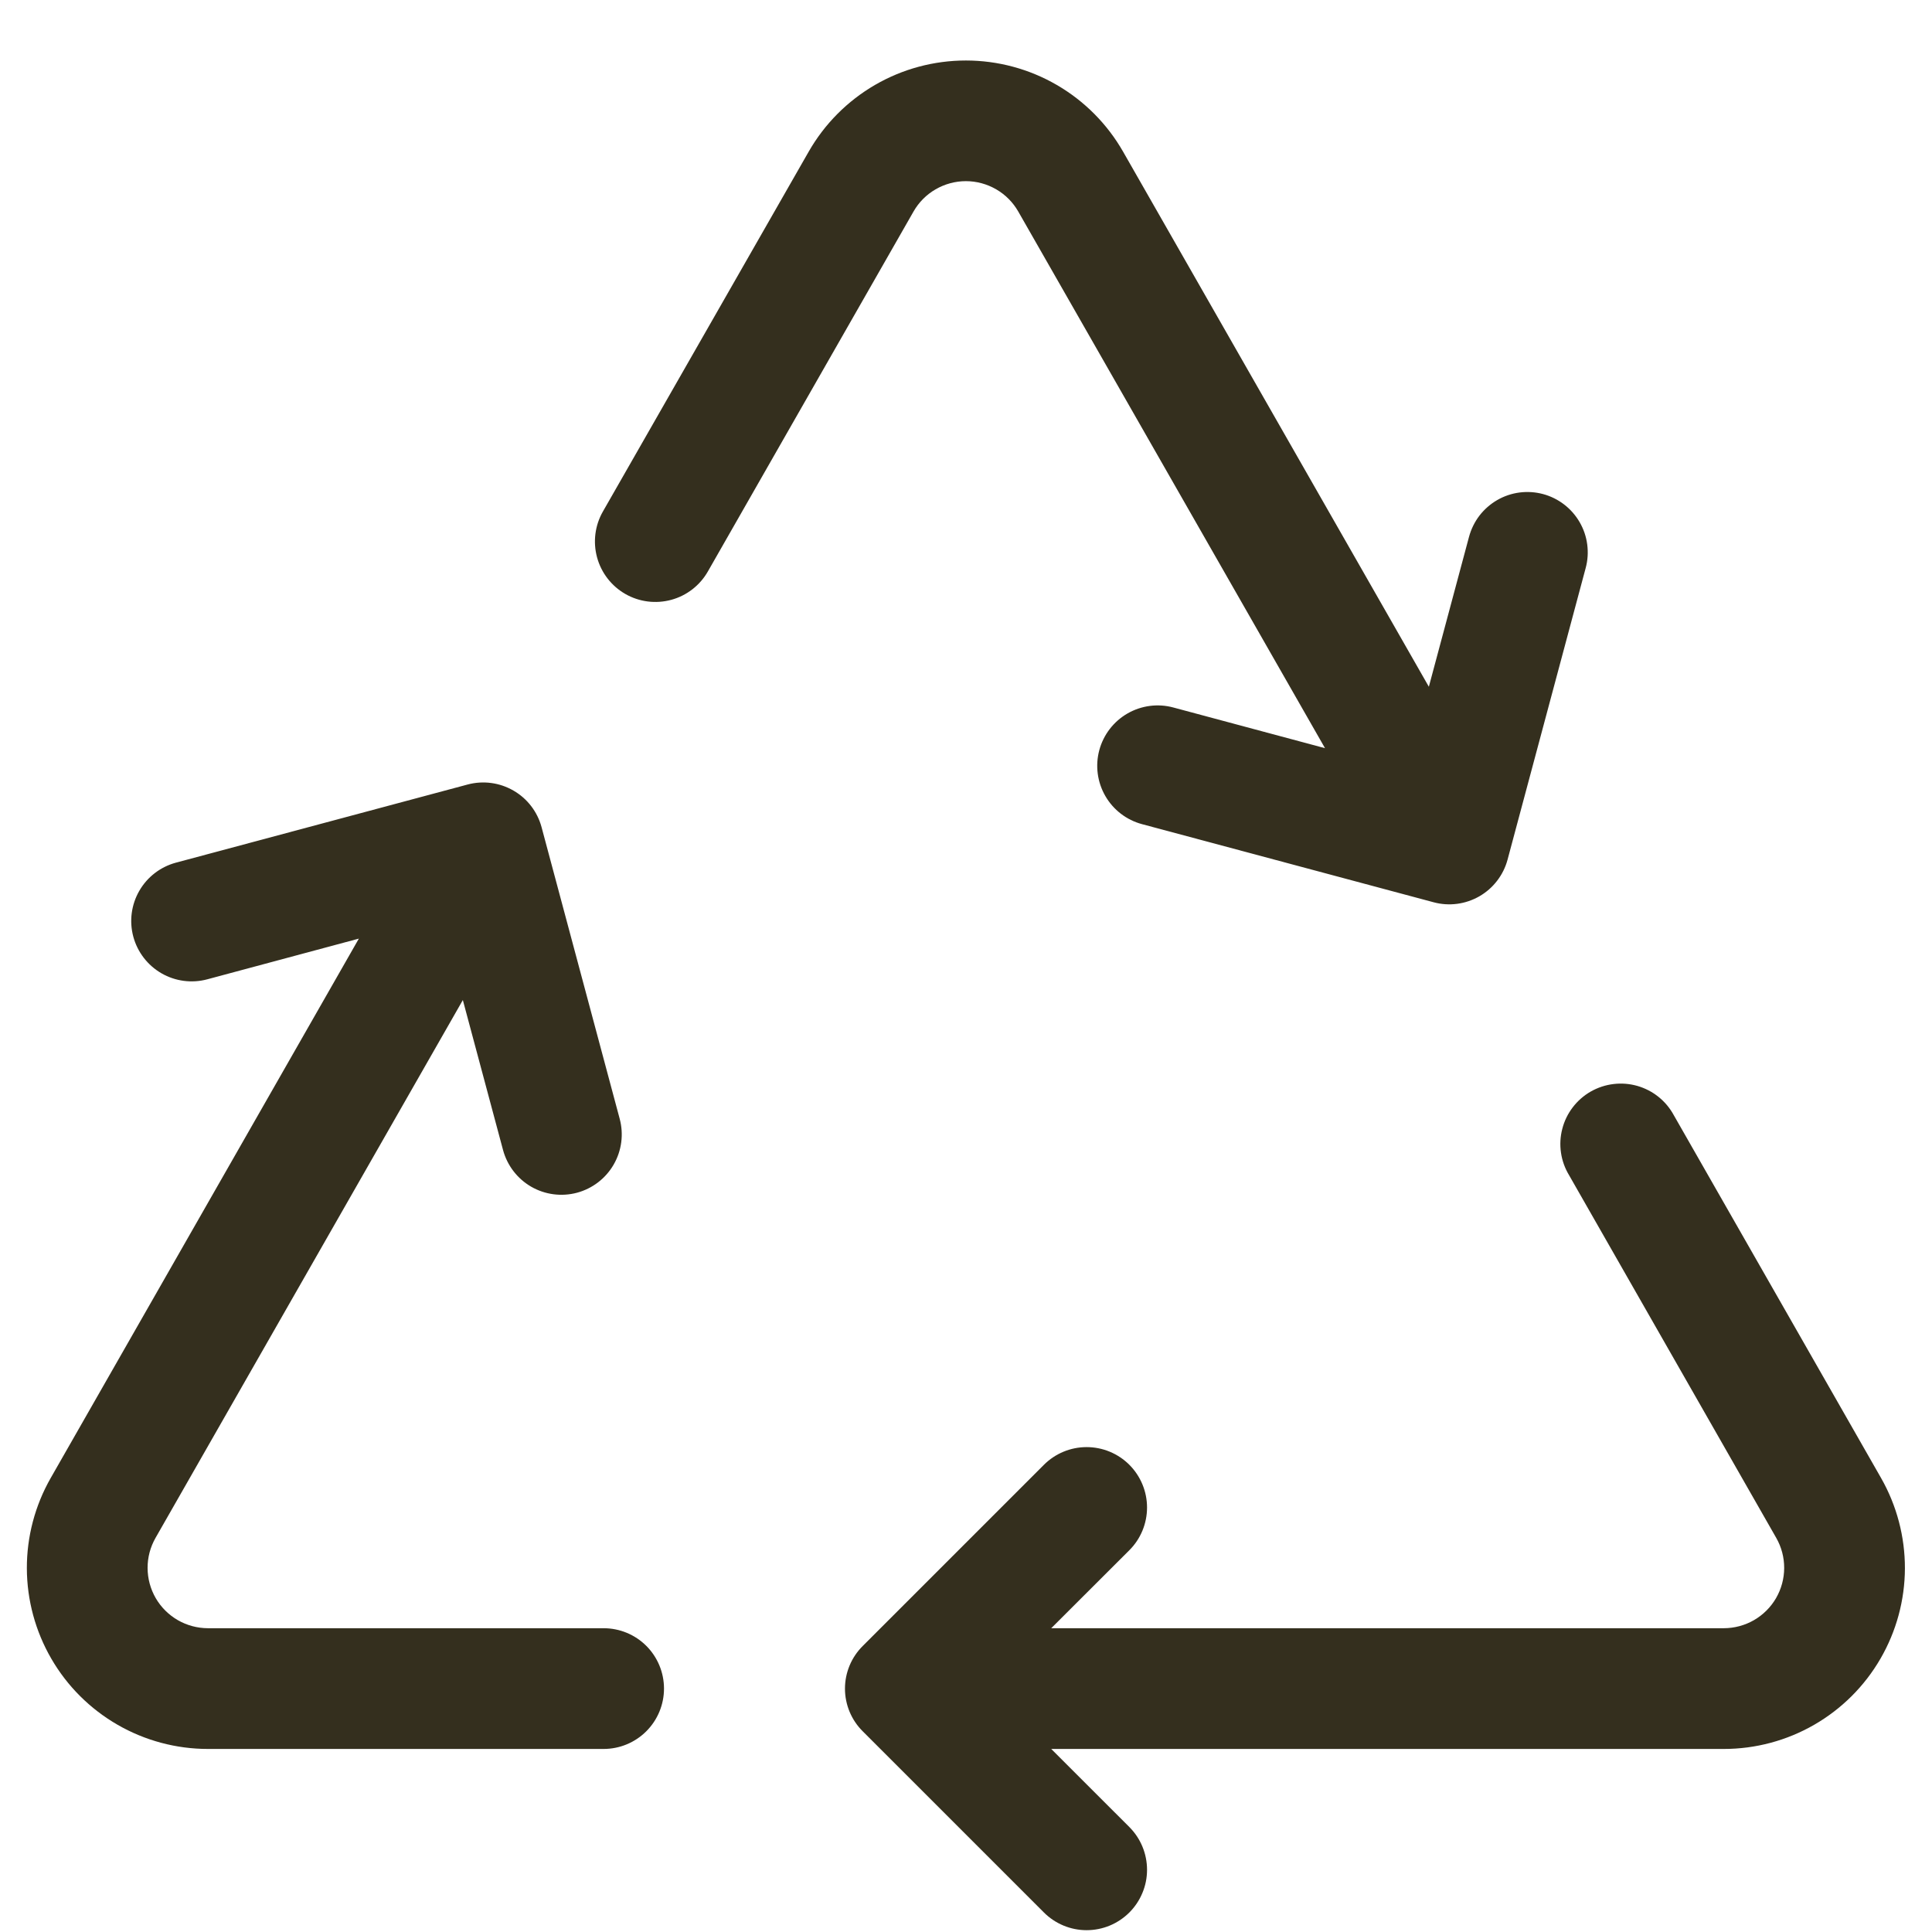 <svg xmlns="http://www.w3.org/2000/svg" fill="none" viewBox="0 0 51 51" height="51" width="51">
<path fill="#342F1E" d="M29.647 4.004C29.229 3.273 28.625 2.665 27.896 2.242C27.167 1.819 26.339 1.597 25.497 1.597C24.654 1.597 23.827 1.819 23.098 2.242C22.369 2.665 21.765 3.273 21.347 4.004L15.915 13.503C15.705 13.87 15.65 14.306 15.761 14.714C15.872 15.122 16.141 15.47 16.508 15.68C16.875 15.89 17.311 15.945 17.72 15.834C18.128 15.723 18.475 15.454 18.685 15.087L24.114 5.585C24.253 5.341 24.454 5.138 24.697 4.998C24.94 4.857 25.216 4.782 25.497 4.782C25.778 4.782 26.054 4.857 26.297 4.998C26.54 5.138 26.741 5.341 26.88 5.585L34.977 19.75L30.973 18.676C30.565 18.566 30.13 18.623 29.763 18.834C29.397 19.045 29.129 19.393 29.019 19.801C28.909 20.209 28.966 20.645 29.177 21.011C29.388 21.378 29.736 21.645 30.144 21.755L37.842 23.817C38.044 23.872 38.255 23.886 38.463 23.859C38.67 23.832 38.871 23.764 39.052 23.66C39.234 23.555 39.393 23.416 39.52 23.25C39.648 23.084 39.742 22.894 39.796 22.692L41.858 14.994C41.913 14.792 41.926 14.581 41.899 14.374C41.872 14.166 41.804 13.966 41.699 13.785C41.595 13.604 41.455 13.445 41.289 13.317C41.123 13.19 40.934 13.096 40.732 13.042C40.529 12.988 40.319 12.974 40.111 13.001C39.904 13.028 39.703 13.096 39.522 13.201C39.341 13.306 39.182 13.445 39.054 13.611C38.927 13.777 38.834 13.967 38.779 14.169L37.718 18.128L29.647 4.004ZM9.473 24.777L5.473 25.851C5.065 25.961 4.629 25.904 4.263 25.693C3.897 25.482 3.629 25.134 3.519 24.726C3.409 24.317 3.466 23.882 3.677 23.516C3.888 23.149 4.236 22.882 4.644 22.772L12.345 20.709C12.753 20.6 13.188 20.658 13.553 20.869C13.919 21.079 14.186 21.427 14.296 21.835L16.358 29.532C16.468 29.941 16.411 30.376 16.199 30.742C15.988 31.108 15.64 31.375 15.232 31.485C14.823 31.594 14.388 31.537 14.022 31.326C13.656 31.114 13.389 30.766 13.279 30.358L12.218 26.399L4.106 40.596C3.967 40.839 3.895 41.113 3.896 41.392C3.897 41.671 3.971 41.945 4.111 42.187C4.251 42.428 4.452 42.628 4.694 42.768C4.936 42.907 5.21 42.98 5.489 42.981H15.934C16.357 42.981 16.762 43.148 17.061 43.447C17.36 43.746 17.528 44.152 17.528 44.574C17.528 44.997 17.36 45.402 17.061 45.701C16.762 46 16.357 46.168 15.934 46.168H5.489C4.652 46.168 3.829 45.948 3.104 45.53C2.378 45.112 1.775 44.511 1.355 43.786C0.935 43.062 0.712 42.24 0.709 41.403C0.706 40.566 0.924 39.742 1.339 39.015L9.473 24.777ZM44.185 29.44C44.084 29.253 43.947 29.088 43.781 28.955C43.616 28.822 43.425 28.724 43.221 28.665C43.016 28.607 42.803 28.59 42.592 28.616C42.381 28.641 42.177 28.709 41.992 28.814C41.808 28.919 41.646 29.061 41.517 29.23C41.388 29.398 41.294 29.591 41.241 29.797C41.187 30.002 41.175 30.217 41.206 30.427C41.236 30.637 41.309 30.839 41.419 31.021L46.888 40.596C47.027 40.839 47.099 41.113 47.098 41.392C47.097 41.671 47.023 41.945 46.883 42.187C46.743 42.428 46.542 42.628 46.3 42.768C46.058 42.907 45.784 42.98 45.505 42.981H27.75L29.813 40.921C30.112 40.622 30.279 40.217 30.279 39.794C30.279 39.371 30.11 38.965 29.811 38.666C29.663 38.518 29.487 38.401 29.294 38.321C29.1 38.241 28.893 38.2 28.683 38.2C28.26 38.2 27.855 38.369 27.556 38.668L22.775 43.449C22.626 43.597 22.508 43.772 22.427 43.966C22.347 44.159 22.305 44.366 22.305 44.576C22.305 44.785 22.347 44.993 22.427 45.186C22.508 45.38 22.626 45.555 22.775 45.703L27.556 50.484C27.855 50.783 28.26 50.952 28.683 50.952C28.893 50.952 29.1 50.911 29.294 50.831C29.487 50.751 29.663 50.633 29.811 50.486C29.959 50.338 30.077 50.162 30.157 49.968C30.238 49.775 30.279 49.568 30.279 49.358C30.279 49.149 30.238 48.941 30.158 48.748C30.078 48.554 29.961 48.379 29.813 48.23L27.75 46.168H45.505C46.342 46.168 47.165 45.948 47.89 45.53C48.616 45.112 49.219 44.511 49.639 43.786C50.059 43.062 50.282 42.24 50.285 41.403C50.287 40.566 50.07 39.742 49.655 39.015L44.185 29.44Z"></path>
</svg>
